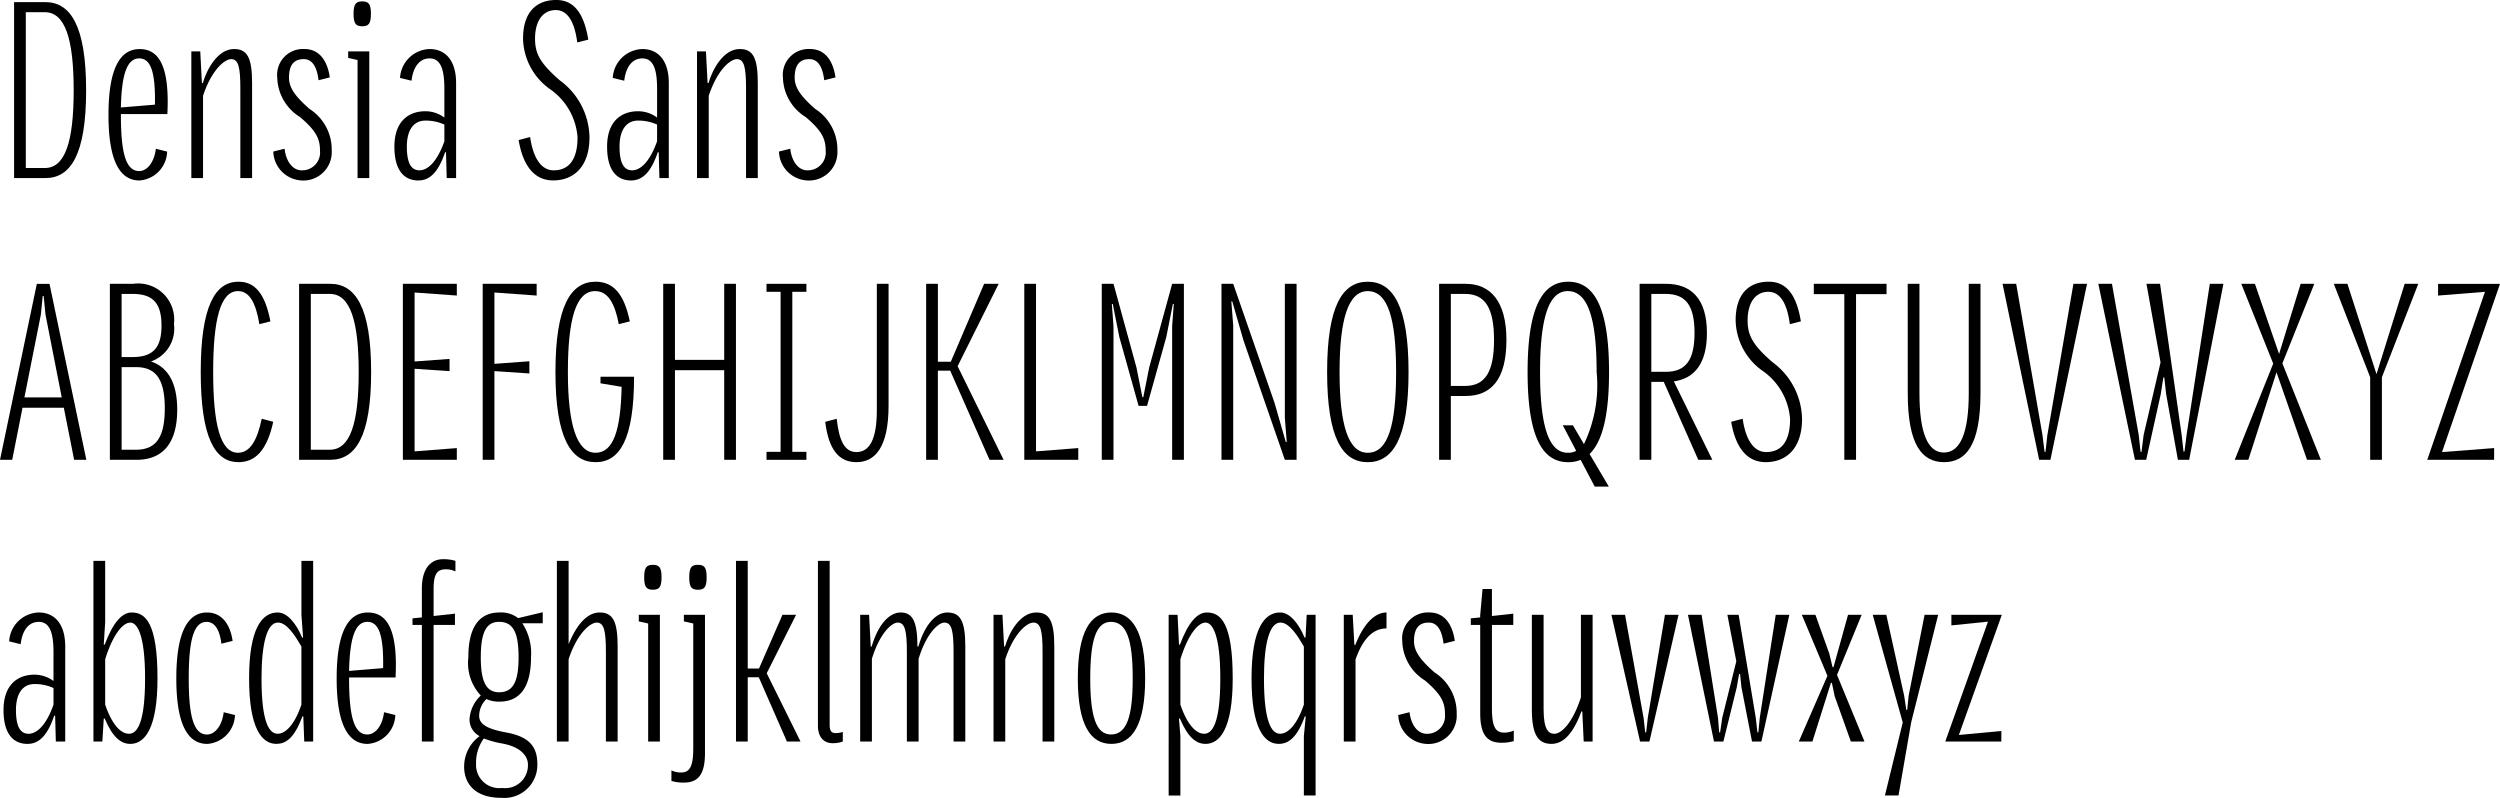 <svg id="Layer_1" data-name="Layer 1" xmlns="http://www.w3.org/2000/svg" viewBox="0 0 127.784 40.781"><title>densiaSans</title><path d="M13.943,13.474h1.595c1.283,0,2.087,1.199,2.087,4.51s-.804,4.485-2.087,4.485H13.943Zm3.046,4.51c0-2.615-.432-3.994-1.475-3.994h-.972v7.964h.972C16.558,21.953,16.989,20.598,16.989,17.983Z" transform="translate(-13.223 -13.366)"/><path d="M21.19,20.97l.576.144a1.523,1.523,0,0,1-1.415,1.476c-.983,0-1.583-.96-1.583-3.346,0-2.399.6-3.37,1.595-3.37,1.008,0,1.535.923,1.415,3.322h-2.375v.048c0,1.943.252,2.866.936,2.866C20.734,22.109,21.105,21.677,21.19,20.97Zm-1.787-2.111,1.739-.144c.036-1.799-.264-2.363-.804-2.363C19.714,16.352,19.439,17.168,19.402,18.859Z" transform="translate(-13.223 -13.366)"/><path d="M23.003,22.469V15.992h.456l.084,1.619H23.59c.18-.636.732-1.739,1.595-1.739.672,0,.923.432.923,1.739v4.857h-.6V17.887c0-1.079-.096-1.499-.468-1.499-.324,0-.995.528-1.439,1.871v4.21Z" transform="translate(-13.223 -13.366)"/><path d="M29.505,17.467c-.084-.708-.336-1.079-.755-1.079-.504,0-.755.3-.755.947,0,.516.312.948,1.043,1.595a2.461,2.461,0,0,1,1.14,2.123,1.451,1.451,0,0,1-1.571,1.535,1.523,1.523,0,0,1-1.415-1.476l.576-.144c.084.708.456,1.103.863,1.103a.911.911,0,0,0,.948-1.007c0-.612-.204-1.02-1.02-1.715a2.435,2.435,0,0,1-1.164-2.015,1.321,1.321,0,0,1,1.379-1.463c.791,0,1.188.624,1.307,1.451Z" transform="translate(-13.223 -13.366)"/><path d="M31.019,15.992h1.08v6.477h-.6V16.436l-.479-.108Zm.72-1.283c-.324,0-.444-.132-.444-.636s.12-.636.444-.636.443.132.443.636S32.062,14.709,31.738,14.709Z" transform="translate(-13.223 -13.366)"/><path d="M33.67,17.348a1.563,1.563,0,0,1,1.511-1.475c.816,0,1.355.587,1.355,1.739v4.857h-.48l-.036-1.319h-.048c-.348,1.02-.779,1.44-1.367,1.44-.66,0-1.223-.432-1.223-1.727,0-1.319.744-1.811,1.583-1.811a1.62,1.62,0,0,1,.971.324V17.887c0-1.079-.24-1.535-.755-1.535s-.839.432-.923,1.14Zm2.267,3.238v-.852a2.283,2.283,0,0,0-.971-.204c-.6,0-.948.48-.948,1.331,0,.971.3,1.211.648,1.211C34.978,22.073,35.505,21.809,35.937,20.586Z" transform="translate(-13.223 -13.366)"/><path d="M41.373,17.947a3.235,3.235,0,0,1-1.415-2.603c0-1.487.804-1.979,1.691-1.979.828,0,1.403.552,1.644,2.027l-.564.144c-.144-1.103-.516-1.655-1.103-1.655-.624,0-1.055.516-1.055,1.463,0,.768.264,1.259,1.272,2.135a3.671,3.671,0,0,1,1.511,2.902c0,1.475-.779,2.207-1.859,2.207-.839,0-1.511-.576-1.763-2.063l.588-.156c.156,1.103.588,1.703,1.199,1.703.816,0,1.224-.587,1.224-1.691A3.291,3.291,0,0,0,41.373,17.947Z" transform="translate(-13.223 -13.366)"/><path d="M44.542,17.348a1.563,1.563,0,0,1,1.511-1.475c.816,0,1.355.587,1.355,1.739v4.857h-.48l-.036-1.319h-.048c-.348,1.02-.779,1.44-1.367,1.44-.66,0-1.223-.432-1.223-1.727,0-1.319.744-1.811,1.583-1.811a1.623,1.623,0,0,1,.972.324V17.887c0-1.079-.24-1.535-.756-1.535s-.839.432-.923,1.14Zm2.267,3.238v-.852a2.287,2.287,0,0,0-.972-.204c-.6,0-.947.48-.947,1.331,0,.971.3,1.211.647,1.211C45.849,22.073,46.377,21.809,46.809,20.586Z" transform="translate(-13.223 -13.366)"/><path d="M48.85,22.469V15.992h.456l.084,1.619h.048c.18-.636.732-1.739,1.595-1.739.672,0,.923.432.923,1.739v4.857h-.6V17.887c0-1.079-.096-1.499-.468-1.499-.324,0-.995.528-1.439,1.871v4.21Z" transform="translate(-13.223 -13.366)"/><path d="M55.352,17.467c-.084-.708-.335-1.079-.755-1.079-.504,0-.755.3-.755.947,0,.516.311.948,1.044,1.595a2.462,2.462,0,0,1,1.139,2.123,1.451,1.451,0,0,1-1.571,1.535,1.522,1.522,0,0,1-1.415-1.476l.576-.144c.084.708.456,1.103.863,1.103a.911.911,0,0,0,.948-1.007c0-.612-.204-1.02-1.02-1.715a2.435,2.435,0,0,1-1.164-2.015,1.321,1.321,0,0,1,1.379-1.463c.791,0,1.188.624,1.307,1.451Z" transform="translate(-13.223 -13.366)"/><path d="M16.485,34.206H14.374l-.527,2.663h-.624l1.883-8.995h.647l1.883,8.995h-.624Zm-1.175-4.75-.839,4.222h1.907L15.55,29.456l-.096-.959h-.048Z" transform="translate(-13.223 -13.366)"/><path d="M18.839,27.873h1.188a1.842,1.842,0,0,1,2.087,2.051,1.778,1.778,0,0,1-1.176,1.919c.84.276,1.343,1.056,1.343,2.459,0,1.799-.803,2.567-2.087,2.567H18.839Zm.6.516v3.227h.564c1.043,0,1.475-.48,1.475-1.607,0-1.139-.432-1.619-1.475-1.619Zm2.207,5.853c0-1.463-.432-2.111-1.476-2.111h-.731V36.353H20.17C21.213,36.353,21.645,35.705,21.645,34.242Z" transform="translate(-13.223 -13.366)"/><path d="M27.189,34.926c-.324,1.487-.936,2.063-1.775,2.063-1.188,0-1.931-1.212-1.931-4.606s.744-4.618,1.931-4.618c.828,0,1.355.588,1.631,2.027l-.564.144c-.18-1.08-.504-1.691-1.091-1.691-.9,0-1.271,1.439-1.271,4.138s.371,4.125,1.271,4.125c.611,0,.983-.636,1.211-1.739Z" transform="translate(-13.223 -13.366)"/><path d="M28.511,27.873H30.106c1.283,0,2.087,1.199,2.087,4.51s-.804,4.485-2.087,4.485H28.511Zm3.046,4.51c0-2.615-.432-3.994-1.475-3.994H29.11V36.353h.972C31.125,36.353,31.557,34.998,31.557,32.383Z" transform="translate(-13.223 -13.366)"/><path d="M33.815,27.873h2.758v.6l-2.159-.156v3.526l1.787-.132v.624l-1.787-.12V36.437l2.159-.168v.6H33.815Z" transform="translate(-13.223 -13.366)"/><path d="M37.895,36.869V27.873h2.758v.6l-2.159-.156v3.646l1.787-.132v.624l-1.787-.12v4.534Z" transform="translate(-13.223 -13.366)"/><path d="M43.917,32.623h1.715c0,3.226-.744,4.366-1.967,4.366-1.247,0-2.051-1.212-2.051-4.606s.791-4.618,2.051-4.618c.888,0,1.451.588,1.751,2.027l-.564.144c-.204-1.08-.563-1.691-1.211-1.691-.983,0-1.391,1.439-1.391,4.138s.456,4.125,1.415,4.125c.912,0,1.284-1.151,1.332-3.37l-1.08-.18Z" transform="translate(-13.223 -13.366)"/><path d="M47.122,36.869V27.873h.6v3.886H50.24V27.873h.6v8.995h-.6V32.287H47.722v4.582Z" transform="translate(-13.223 -13.366)"/><path d="M52.402,27.873h2.039v.408h-.72v8.18h.72v.408h-2.039v-.408h.72v-8.18h-.72Z" transform="translate(-13.223 -13.366)"/><path d="M58.641,34.098c0,2.159-.708,2.891-1.643,2.891-.912,0-1.427-.672-1.595-2.063L55.99,34.77c.12,1.103.396,1.703,1.008,1.703.636,0,1.043-.587,1.043-2.135V27.873h.6Z" transform="translate(-13.223 -13.366)"/><path d="M60.562,36.869V27.873h.6v3.982h.66l1.703-3.982h.744l-2.099,4.21,2.351,4.785H63.8l-2.003-4.545.012-.012h-.648v4.558Z" transform="translate(-13.223 -13.366)"/><path d="M65.578,27.873h.6V36.437l2.159-.168v.6H65.578Z" transform="translate(-13.223 -13.366)"/><path d="M69.538,36.869V27.873h.6l1.175,4.282.3,1.511h.048l.3-1.511,1.175-4.282h.6v8.995h-.6V30.032l.084-1.127h-.048l-.336,1.691L71.853,34.11H71.42l-.983-3.514-.336-1.691h-.048l.084,1.127v6.837Z" transform="translate(-13.223 -13.366)"/><path d="M75.657,36.869V27.873h.6l2.111,6.081.576,2.003h.048l-.096-1.235V27.873h.6v8.995h-.6l-2.111-6.093-.576-2.003h-.048l.096,1.235v6.86Z" transform="translate(-13.223 -13.366)"/><path d="M83.132,27.766c1.284,0,2.087,1.223,2.087,4.618s-.803,4.606-2.087,4.606-2.075-1.212-2.075-4.606S81.849,27.766,83.132,27.766Zm0,8.743c1.044,0,1.451-1.427,1.451-4.125s-.408-4.138-1.451-4.138c-.995,0-1.439,1.439-1.439,4.138S82.137,36.509,83.132,36.509Z" transform="translate(-13.223 -13.366)"/><path d="M86.781,36.869V27.873h1.355c1.283,0,2.086.912,2.086,2.867,0,2.051-.803,2.866-2.086,2.866h-.756v3.262Zm.6-8.479v4.702h.731c1.044,0,1.476-.756,1.476-2.351s-.432-2.351-1.476-2.351Z" transform="translate(-13.223 -13.366)"/><path d="M93.38,27.766c1.284,0,2.087,1.223,2.087,4.618,0,2.278-.36,3.574-.995,4.186l.983,1.667h-.72l-.72-1.367a1.581,1.581,0,0,1-.636.12c-1.283,0-2.075-1.212-2.075-4.606S92.097,27.766,93.38,27.766Zm.24,7.34.564.959a6.942,6.942,0,0,0,.648-3.682c0-2.699-.432-4.138-1.476-4.138-.995,0-1.415,1.439-1.415,4.138s.42,4.125,1.415,4.125a.881.881,0,0,0,.432-.096l-.684-1.308Z" transform="translate(-13.223 -13.366)"/><path d="M97.029,36.869V27.873h1.355c1.283,0,2.086.768,2.086,2.507,0,1.571-.635,2.327-1.691,2.482l1.967,4.006h-.719l-1.763-3.982h-.636v3.982ZM99.836,30.38c0-1.379-.432-1.991-1.476-1.991h-.732v3.982H98.36C99.404,32.371,99.836,31.759,99.836,30.38Z" transform="translate(-13.223 -13.366)"/><path d="M103.353,32.347a3.235,3.235,0,0,1-1.415-2.603c0-1.487.804-1.979,1.691-1.979.827,0,1.403.552,1.643,2.027l-.564.144c-.144-1.103-.516-1.655-1.103-1.655-.624,0-1.055.516-1.055,1.463,0,.768.264,1.259,1.271,2.135a3.67,3.67,0,0,1,1.511,2.902c0,1.475-.779,2.207-1.859,2.207-.839,0-1.511-.576-1.763-2.063l.587-.156c.156,1.103.588,1.703,1.199,1.703.816,0,1.224-.587,1.224-1.691A3.291,3.291,0,0,0,103.353,32.347Z" transform="translate(-13.223 -13.366)"/><path d="M107.492,36.869V28.401h-1.559v-.528h3.718v.528h-1.559v8.467Z" transform="translate(-13.223 -13.366)"/><path d="M110.733,27.873h.6v5.589c0,1.991.408,3.035,1.248,3.035.852,0,1.272-1.044,1.272-3.035V27.873h.6v5.589c0,2.675-.756,3.526-1.859,3.526-1.116,0-1.859-.852-1.859-3.526Z" transform="translate(-13.223 -13.366)"/><path d="M116.277,27.873l1.343,7.724.108.864h.048l.096-.864,1.331-7.724h.696l-1.871,8.995h-.576l-1.871-8.995Z" transform="translate(-13.223 -13.366)"/><path d="M121.173,27.873l1.367,7.724.096.864h.048l.108-.864.864-3.706-.72-4.018h.695l1.104,7.724.096.852h.048l.108-.852,1.188-7.724h.695l-1.751,8.995h-.576l-.6-3.358-.096-.851h-.048l-.132.851-.744,3.358h-.576l-1.871-8.995Z" transform="translate(-13.223 -13.366)"/><path d="M131.515,27.873l-1.631,4.066,1.967,4.929h-.708L129.584,32.395l-1.44,4.474h-.696l1.967-4.918-1.631-4.078h.696l1.235,3.586,1.103-3.586Z" transform="translate(-13.223 -13.366)"/><path d="M133.208,27.873l1.487,4.618,1.439-4.618h.696l-1.859,4.774v4.222h-.6V32.647l-1.859-4.774Z" transform="translate(-13.223 -13.366)"/><path d="M138.044,36.473l2.663-.204v.6h-3.418l2.95-8.587-2.398.192v-.6h3.166Z" transform="translate(-13.223 -13.366)"/><path d="M13.691,46.148a1.563,1.563,0,0,1,1.511-1.476c.816,0,1.355.588,1.355,1.739v4.857h-.48l-.036-1.319h-.048c-.348,1.02-.779,1.44-1.367,1.44-.66,0-1.223-.433-1.223-1.728,0-1.319.744-1.81,1.583-1.81a1.623,1.623,0,0,1,.971.323V46.687c0-1.079-.24-1.535-.755-1.535s-.839.432-.923,1.14Zm2.267,3.238v-.852a2.283,2.283,0,0,0-.971-.204c-.6,0-.948.48-.948,1.331,0,.972.3,1.211.648,1.211C14.998,50.872,15.526,50.608,15.957,49.386Z" transform="translate(-13.223 -13.366)"/><path d="M17.999,51.269V42.033h.6v3.131l-.072,1.151h.048c.419-1.116.875-1.643,1.379-1.643.708,0,1.319.54,1.319,3.37,0,2.555-.647,3.347-1.391,3.347-.468,0-.899-.324-1.307-1.296h-.048l-.072,1.176Zm.6-4.21v2.327c.42,1.223.912,1.486,1.212,1.486.432,0,.827-.564.827-2.83,0-2.291-.419-2.854-.755-2.854C19.534,45.188,19.019,45.716,18.599,47.059Z" transform="translate(-13.223 -13.366)"/><path d="M24.657,49.77l.576.144a1.523,1.523,0,0,1-1.415,1.476c-.983,0-1.583-.96-1.583-3.347,0-2.398.6-3.37,1.571-3.37.767,0,1.188.624,1.307,1.451l-.575.144c-.084-.707-.336-1.115-.756-1.115-.66,0-.912.935-.912,2.891,0,1.943.252,2.866.936,2.866C24.202,50.908,24.573,50.477,24.657,49.77Z" transform="translate(-13.223 -13.366)"/><path d="M27.418,44.672c.48,0,.935.54,1.248,1.283h.048l-.084-1.163V42.033h.6v9.235h-.456l-.048-1.283h-.048c-.42,1.139-.863,1.403-1.331,1.403-.744,0-1.392-.792-1.392-3.347S26.614,44.672,27.418,44.672Zm1.211,4.714V46.411c-.3-.516-.732-1.224-1.199-1.224-.564,0-.84,1.092-.84,2.854,0,2.267.396,2.83.828,2.83C27.706,50.872,28.21,50.608,28.629,49.386Z" transform="translate(-13.223 -13.366)"/><path d="M32.853,49.77l.576.144a1.523,1.523,0,0,1-1.415,1.476c-.983,0-1.583-.96-1.583-3.347,0-2.398.6-3.37,1.595-3.37,1.008,0,1.535.924,1.415,3.322h-2.375v.048c0,1.943.252,2.866.936,2.866C32.398,50.908,32.769,50.477,32.853,49.77Zm-1.787-2.111,1.739-.144c.036-1.799-.264-2.363-.804-2.363C31.378,45.151,31.102,45.967,31.066,47.658Z" transform="translate(-13.223 -13.366)"/><path d="M34.307,44.972l.479-.048V43.448c0-1.055.48-1.499,1.08-1.499a2.105,2.105,0,0,1,.636.084v.54a1.131,1.131,0,0,0-.492-.108c-.468,0-.624.276-.624,1.02v1.367l1.091-.12v.576H35.386v5.961h-.6v-5.961h-.479Z" transform="translate(-13.223 -13.366)"/><path d="M38.757,44.672a1.407,1.407,0,0,1,.948.288l1.259-.3v.563H39.921a2.8,2.8,0,0,1,.444,1.739c0,1.583-.612,2.267-1.607,2.267a1.497,1.497,0,0,1-.671-.132,1.196,1.196,0,0,0-.372.863c0,.456.492.684,1.415.852,1.223.228,1.559.792,1.559,1.619a1.688,1.688,0,0,1-1.835,1.715c-1.595,0-1.907-.983-1.907-1.571a1.925,1.925,0,0,1,.791-1.583.955.955,0,0,1-.516-.863,1.808,1.808,0,0,1,.576-1.211,2.437,2.437,0,0,1-.636-1.955C37.162,45.355,37.762,44.672,38.757,44.672Zm-.804,6.44a2.085,2.085,0,0,0-.396,1.283,1.186,1.186,0,0,0,1.331,1.247,1.165,1.165,0,0,0,1.319-1.211c0-.324-.252-.876-1.343-1.067A4.861,4.861,0,0,1,37.954,51.112Zm.78-2.362c.731,0,.996-.565.996-1.787,0-1.247-.264-1.812-.996-1.812-.671,0-.935.564-.935,1.812C37.798,48.185,38.062,48.75,38.733,48.75Z" transform="translate(-13.223 -13.366)"/><path d="M41.687,51.269V42.033h.6V46.291c.468-1.14,1.031-1.619,1.583-1.619.672,0,.923.432.923,1.739v4.857h-.6V46.687c0-1.079-.096-1.499-.468-1.499-.324,0-.995.528-1.439,1.871v4.21Z" transform="translate(-13.223 -13.366)"/><path d="M45.874,44.792h1.079v6.477h-.6V45.235l-.48-.107Zm.72-1.283c-.324,0-.444-.132-.444-.636s.12-.636.444-.636.443.132.443.636S46.918,43.509,46.594,43.509Z" transform="translate(-13.223 -13.366)"/><path d="M48.178,44.792h1.079v7.076c0,1.127-.384,1.499-1.079,1.499a2.103,2.103,0,0,1-.636-.084v-.54a1.131,1.131,0,0,0,.492.108c.468,0,.624-.348.624-1.26V45.235l-.48-.107Zm.72-1.283c-.324,0-.444-.132-.444-.636s.12-.636.444-.636.443.132.443.636S49.222,43.509,48.898,43.509Z" transform="translate(-13.223 -13.366)"/><path d="M50.842,51.269V42.033h.6v5.505h.576l1.199-2.746h.696l-1.5,2.986,1.727,3.49h-.695l-1.439-3.286h-.564v3.286Z" transform="translate(-13.223 -13.366)"/><path d="M56.301,51.269a1.486,1.486,0,0,1-.527.084c-.396,0-.744-.264-.744-.899v-8.42h.6V50.417c0,.311.096.42.3.42a1.093,1.093,0,0,0,.372-.06Z" transform="translate(-13.223 -13.366)"/><path d="M62.563,46.411v4.857h-.6V46.687c0-1.079-.096-1.499-.468-1.499-.3,0-.912.528-1.319,1.847v4.234h-.6V46.687c0-1.079-.096-1.499-.468-1.499-.3,0-.912.528-1.319,1.847v4.234h-.6V44.792h.456l.084,1.619h.048c.36-1.224.96-1.739,1.475-1.739.612,0,.864.443.864,1.739h.048c.36-1.224.959-1.739,1.475-1.739C62.311,44.672,62.563,45.103,62.563,46.411Z" transform="translate(-13.223 -13.366)"/><path d="M64.006,51.269V44.792h.456l.084,1.619h.048c.18-.636.732-1.739,1.595-1.739.672,0,.923.432.923,1.739v4.857h-.6V46.687c0-1.079-.096-1.499-.468-1.499-.324,0-.995.528-1.439,1.871v4.21Z" transform="translate(-13.223 -13.366)"/><path d="M70.029,44.672c1.067,0,1.727.972,1.727,3.37,0,2.387-.66,3.347-1.727,3.347s-1.715-.96-1.715-3.347C68.314,45.644,68.961,44.672,70.029,44.672Zm-.024,6.236c.815,0,1.115-.923,1.115-2.866,0-1.955-.3-2.891-1.115-2.891-.756,0-1.056.935-1.056,2.891C68.949,49.985,69.249,50.908,70.005,50.908Z" transform="translate(-13.223 -13.366)"/><path d="M73.413,44.792l.072,1.523h.048c.419-1.116.875-1.643,1.379-1.643.708,0,1.319.54,1.319,3.37,0,2.555-.647,3.347-1.391,3.347-.468,0-.899-.324-1.307-1.296h-.048l.072.912v3.022h-.6V44.792Zm.144,2.267v2.327c.42,1.223.912,1.486,1.212,1.486.432,0,.828-.564.828-2.83,0-2.291-.42-2.854-.756-2.854C74.493,45.188,73.977,45.716,73.557,47.059Z" transform="translate(-13.223 -13.366)"/><path d="M80.468,44.792v9.234h-.6V50.992l.096-1.007H79.916c-.396,1.091-.839,1.403-1.331,1.403-.744,0-1.391-.792-1.391-3.347s.659-3.37,1.463-3.37c.48,0,.936.54,1.248,1.283h.048l.06-1.163Zm-.6,4.594V46.411c-.3-.516-.732-1.224-1.199-1.224-.564,0-.84,1.092-.84,2.854,0,2.267.396,2.83.828,2.83C78.945,50.872,79.448,50.608,79.868,49.386Z" transform="translate(-13.223 -13.366)"/><path d="M81.909,51.269V44.792h.456l.084,1.535h.048c.456-1.151,1.032-1.655,1.595-1.655v.815c-.576,0-1.151.36-1.583,1.583v4.198Z" transform="translate(-13.223 -13.366)"/><path d="M87.008,46.267c-.084-.707-.335-1.079-.755-1.079-.504,0-.755.3-.755.947,0,.516.311.948,1.043,1.596a2.462,2.462,0,0,1,1.139,2.123,1.451,1.451,0,0,1-1.571,1.535,1.523,1.523,0,0,1-1.415-1.476l.576-.144c.084.707.456,1.103.863,1.103a.911.911,0,0,0,.948-1.007c0-.612-.204-1.02-1.02-1.715a2.436,2.436,0,0,1-1.163-2.016,1.321,1.321,0,0,1,1.379-1.463c.791,0,1.188.624,1.307,1.451Z" transform="translate(-13.223 -13.366)"/><path d="M88.401,44.972l.48-.048v-.108l.12-1.343h.48v1.379l1.091-.12v.576H89.481v4.246c0,.911.156,1.259.624,1.259a1.143,1.143,0,0,0,.492-.107v.539a2.072,2.072,0,0,1-.636.084c-.695,0-1.079-.372-1.079-1.499V45.308h-.48Z" transform="translate(-13.223 -13.366)"/><path d="M94.627,44.792v6.477h-.456L94.1,49.733h-.048c-.432,1.175-.947,1.655-1.523,1.655-.612,0-1.007-.349-1.007-1.739V44.792h.6v4.821c0,1.056.252,1.259.552,1.259.348,0,.923-.527,1.355-1.858V44.792Z" transform="translate(-13.223 -13.366)"/><path d="M96.285,44.792l.947,5.265.084.744h.048l.084-.744.876-5.265h.695l-1.487,6.477h-.48L95.589,44.792Z" transform="translate(-13.223 -13.366)"/><path d="M102.092,44.792l.875,5.265.084.744h.048l.072-.744.816-5.265h.695l-1.427,6.477h-.48l-.54-2.771-.072-.683h-.048l-.12.683-.684,2.771h-.48L99.501,44.792h.696l.839,5.265.06.744h.048l.108-.744.72-2.89-.456-2.375Z" transform="translate(-13.223 -13.366)"/><path d="M106.016,44.792l.708,1.978.168.696h.048l.743-2.675h.696l-1.259,3.07,1.403,3.406h-.696L107,48.953l-.143-.684h-.048l-.947,2.999h-.696l1.463-3.358-1.307-3.118Z" transform="translate(-13.223 -13.366)"/><path d="M109.64,44.792l.912,4.138.108.72h.048l.072-.72.815-4.138h.695l-1.379,5.493-.648,3.741h-.695l.911-3.73-1.535-5.505Z" transform="translate(-13.223 -13.366)"/><path d="M113.348,50.933l2.171-.204v.54h-2.866l2.183-6.129-1.871.192v-.54h2.579Z" transform="translate(-13.223 -13.366)"/></svg>